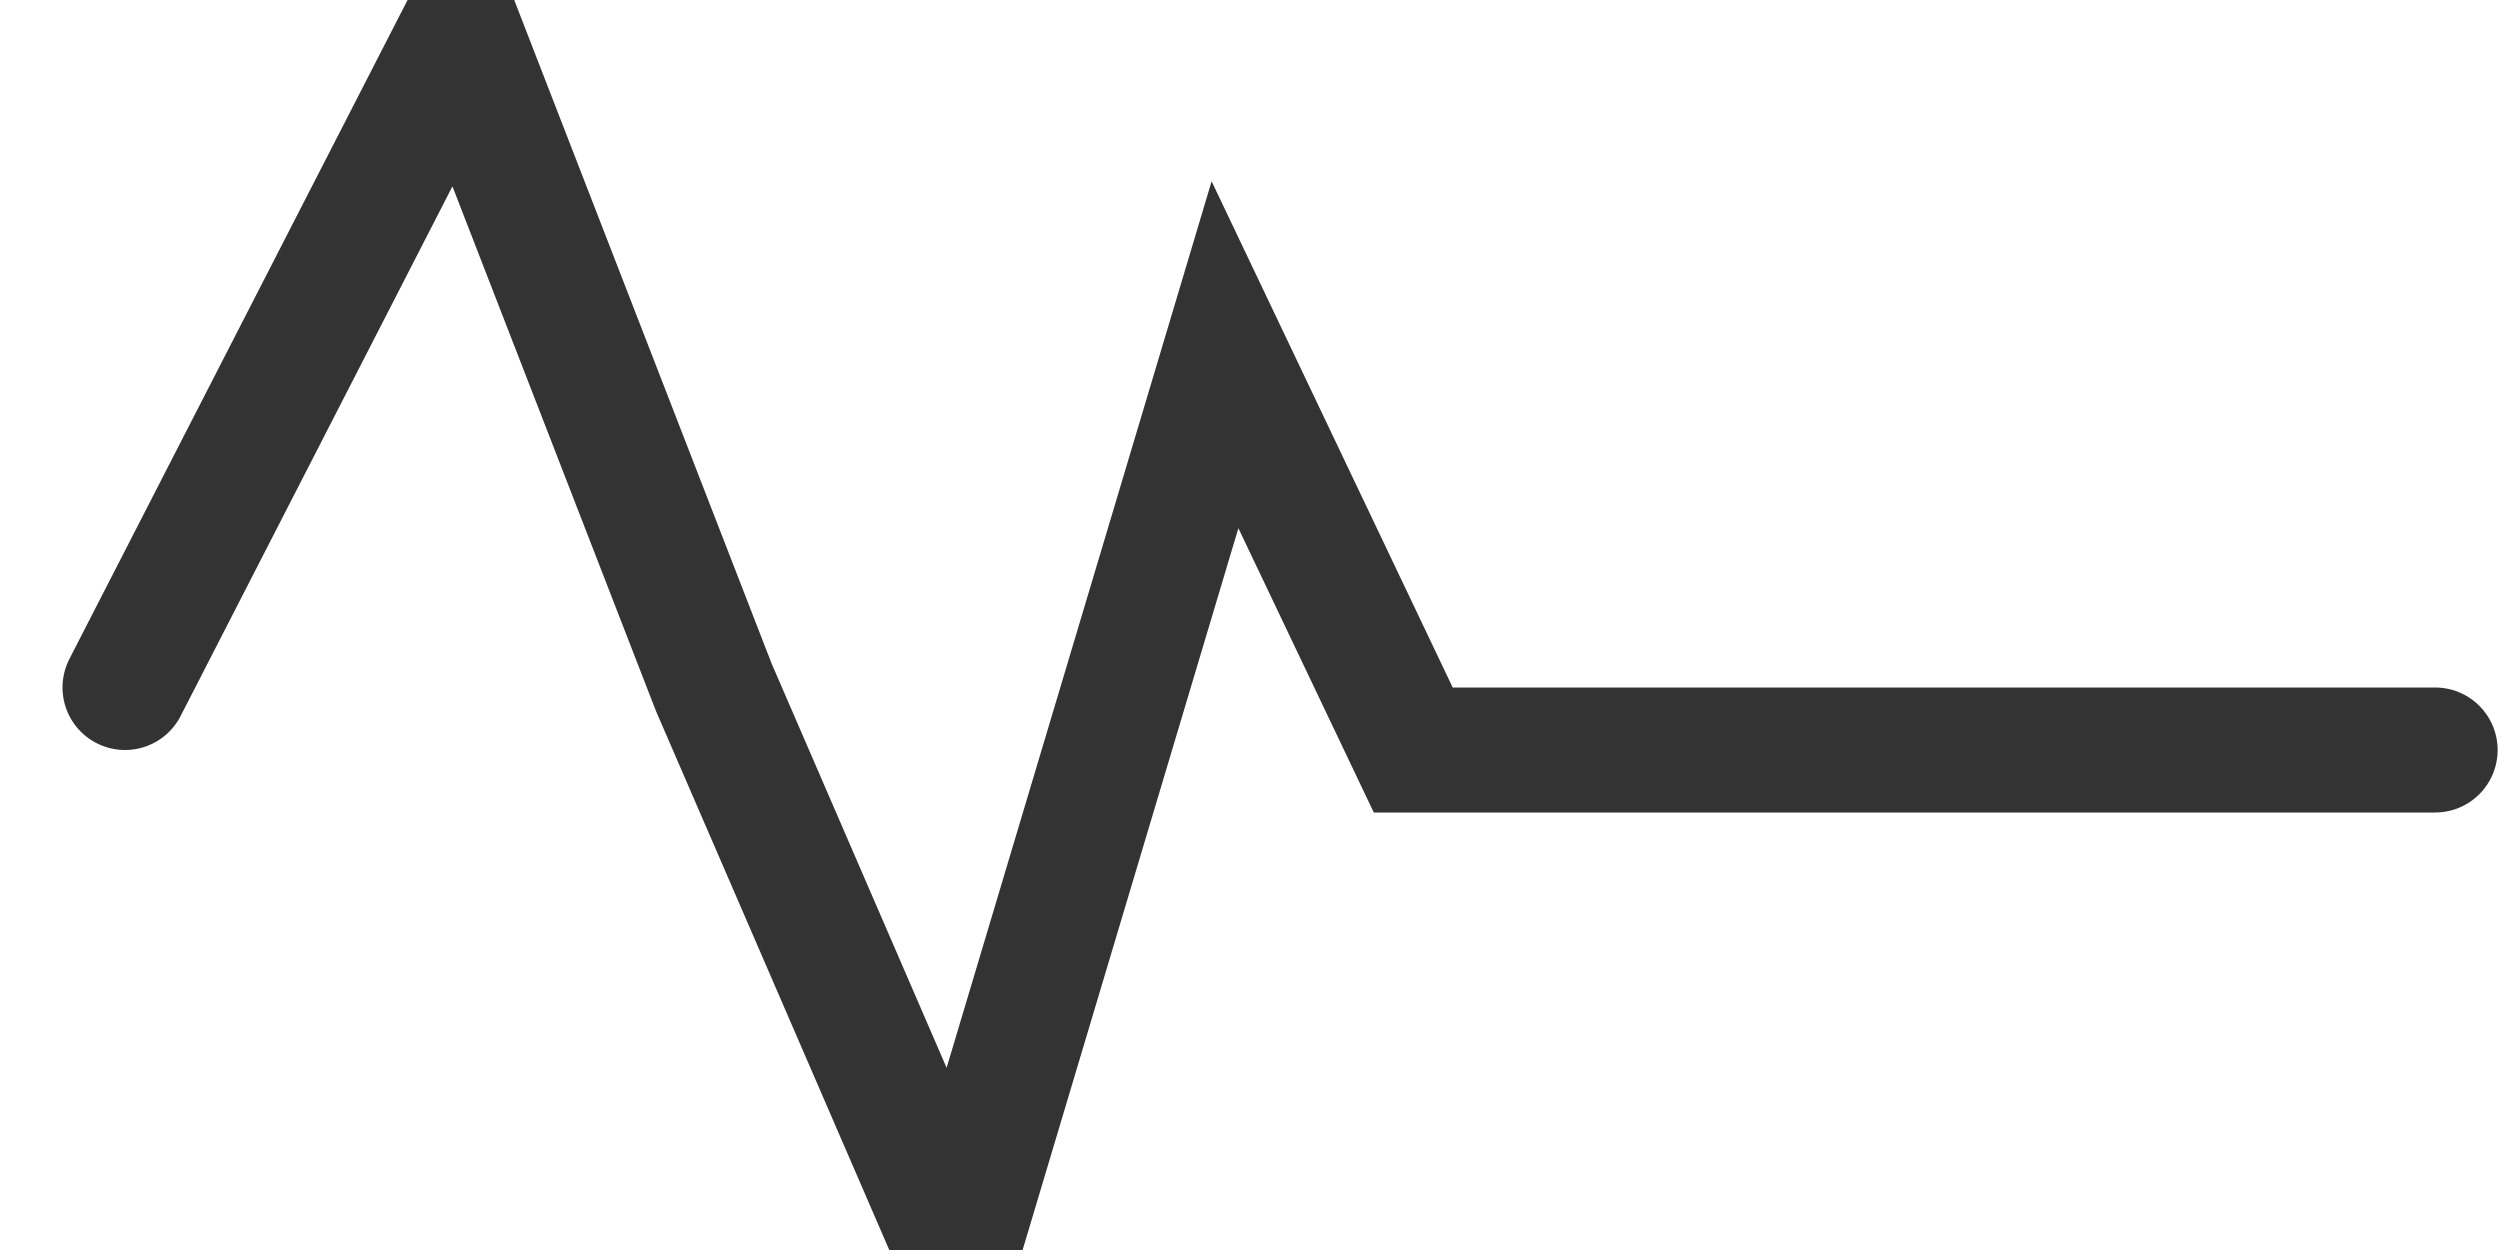 <?xml version="1.0" encoding="UTF-8"?>
<svg xmlns="http://www.w3.org/2000/svg" xmlns:xlink="http://www.w3.org/1999/xlink" width="20px" height="10px" viewBox="0 0 20 10" version="1.1">
  <title>路径 16</title>
  <g id="页面-1" stroke="none" stroke-width="1" fill="none" fill-rule="evenodd" stroke-linecap="round">
    <g id="简约样式" transform="translate(-37, -5982)" stroke="#333333">
      <g id="引导-5" transform="translate(3, 5817)">
        <g id="5-3" transform="translate(16, 127)">
          <g id="路径-22" transform="translate(19, 38.272)">
            <polyline id="路径-16" points="0 5.228 2.683 -8.61533067e-14 4.711 5.228 6.659 9.728 8.8 2.566 10.306 5.728 14.723 5.728 18.481 5.728"></polyline>
          </g>
        </g>
      </g>
    </g>
  </g>
</svg>
